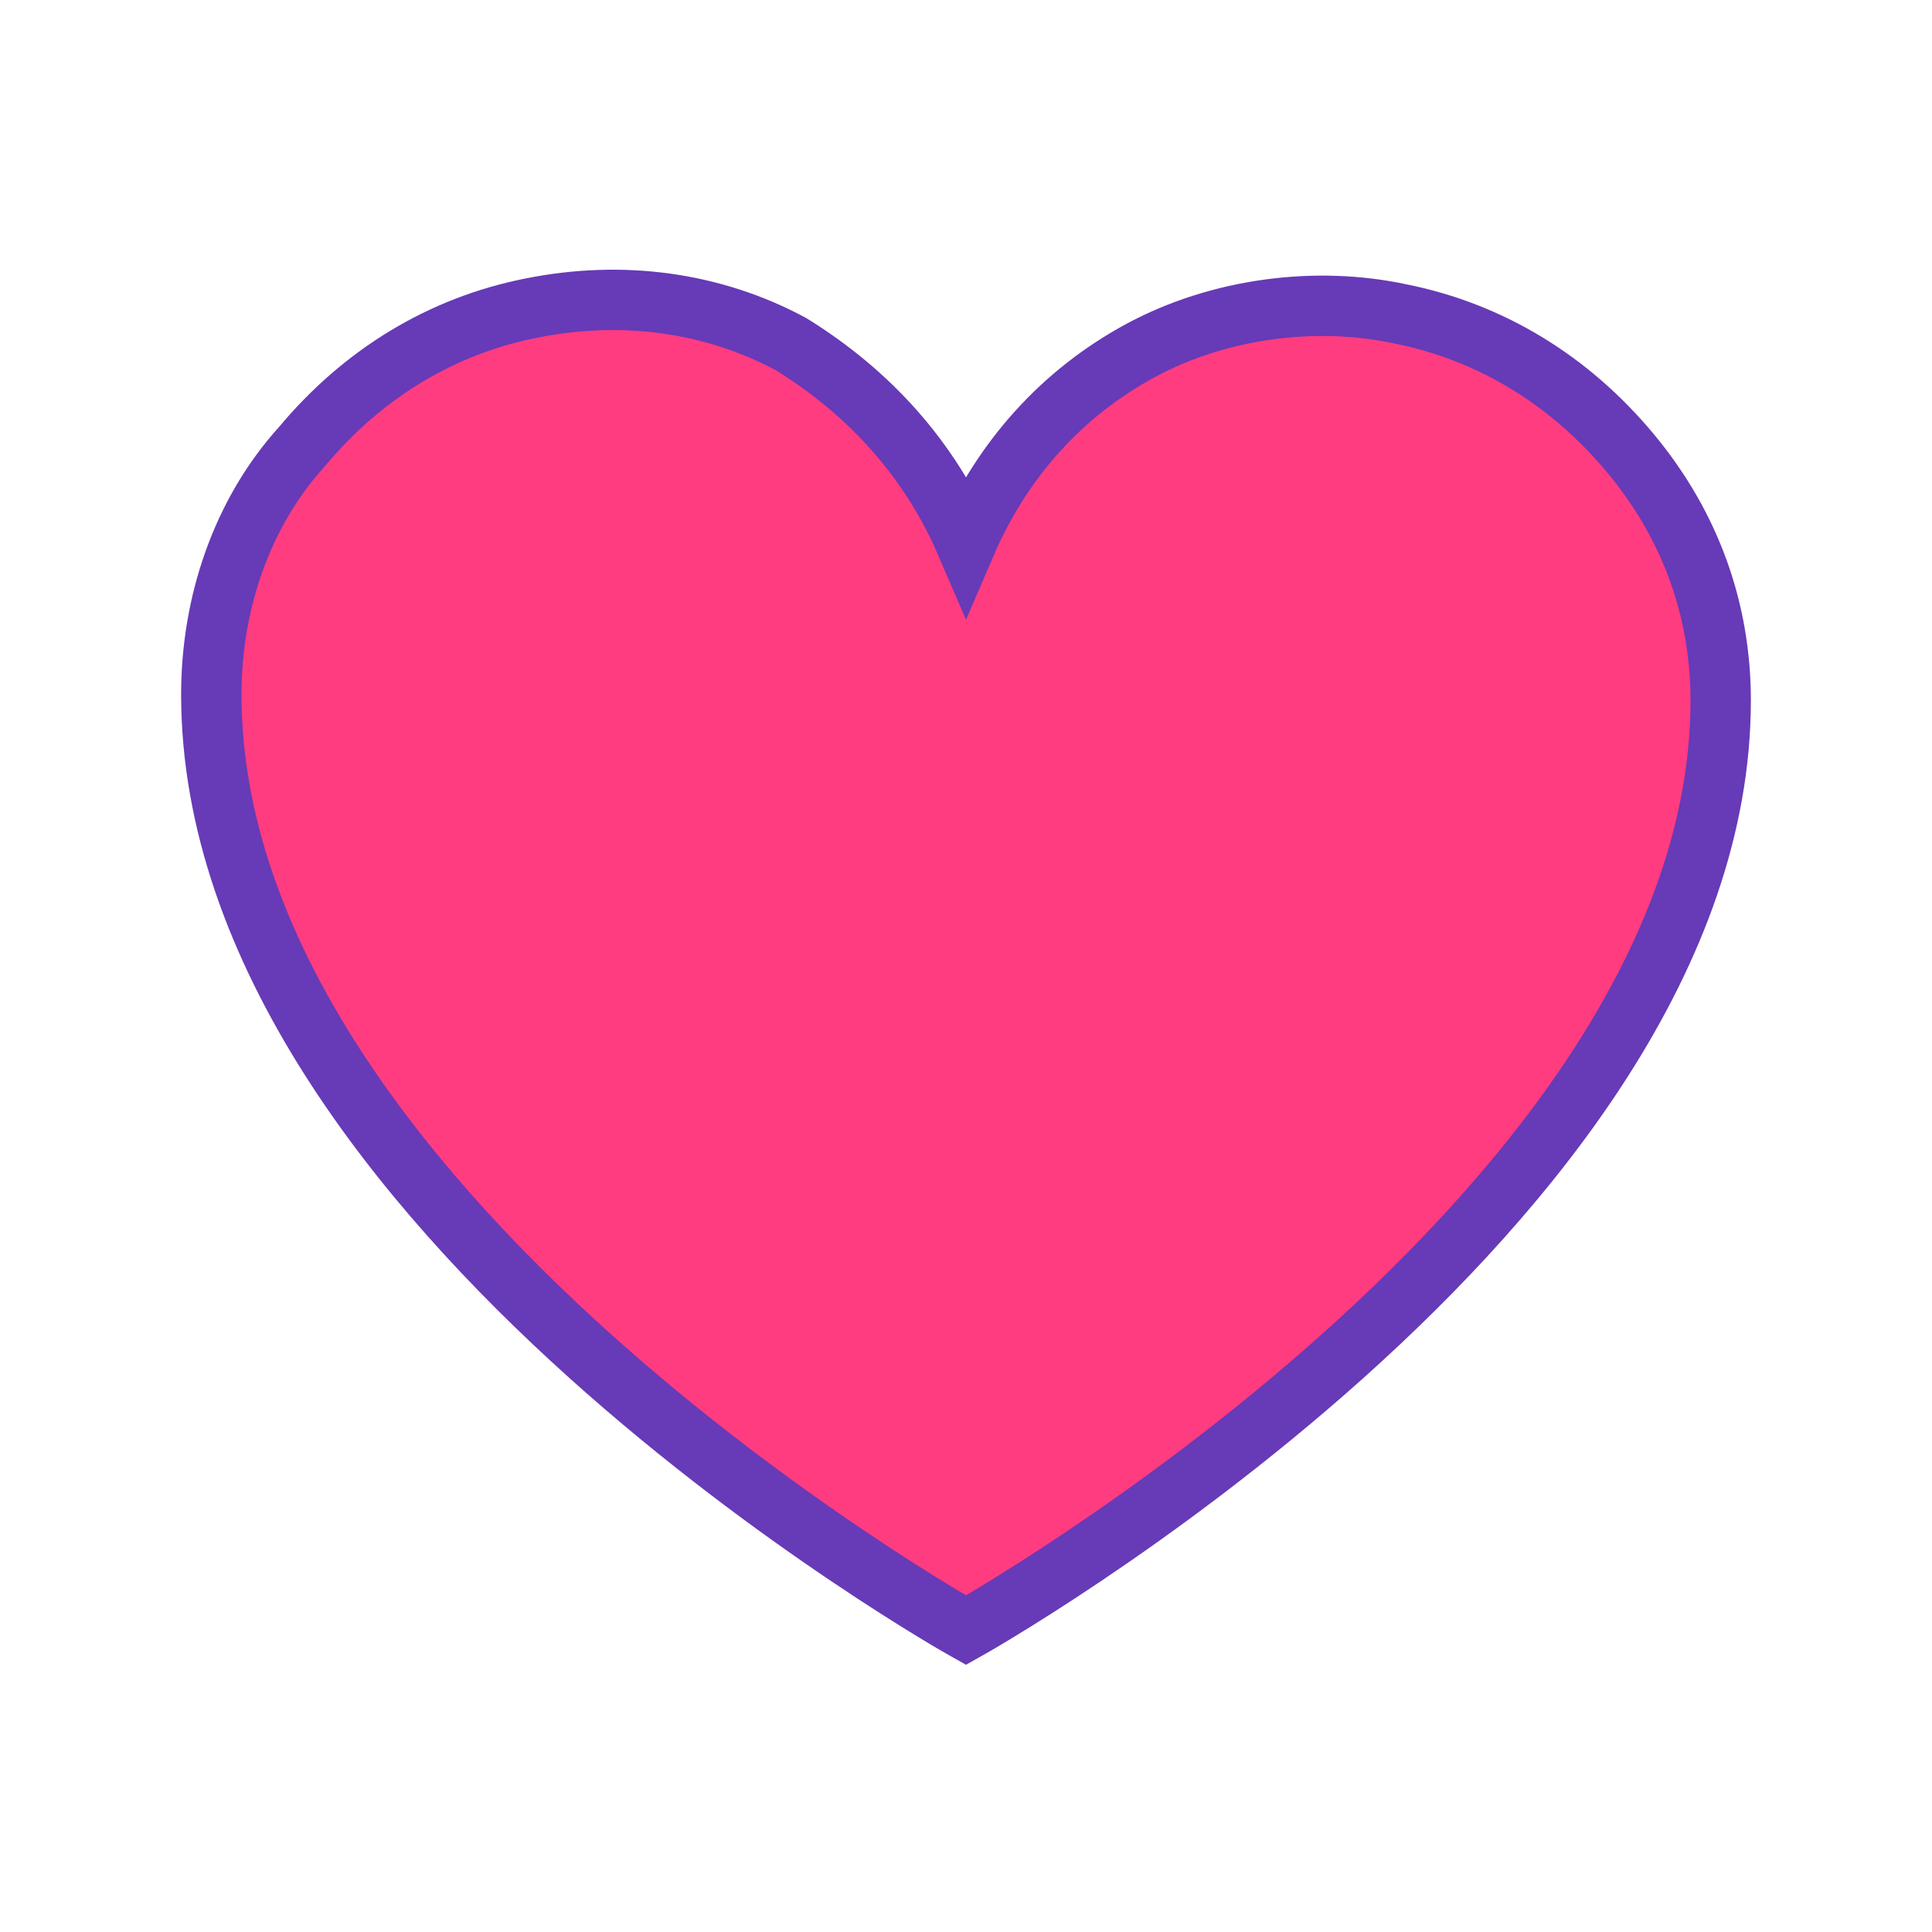 <svg width="32" height="32" viewBox="0 0 32 32" fill="none" xmlns="http://www.w3.org/2000/svg">
<path d="M16 27.001C16 27.001 3.5 20.001 3.5 11.501C3.5 10.001 4 8.501 5 7.399C6 6.2 7.301 5.399 8.801 5.103C10.301 4.802 11.801 5.001 13.102 5.7C14.398 6.501 15.398 7.603 16 9.001C16.602 7.603 17.602 6.501 18.898 5.802C20.199 5.103 21.801 4.899 23.199 5.2C24.699 5.501 26 6.302 27 7.501C28 8.7 28.5 10.102 28.5 11.602C28.5 20.001 16 27.001 16 27.001Z" fill="#FF3C7F" stroke="#673AB7" stroke-miterlimit="10"/>
</svg>
